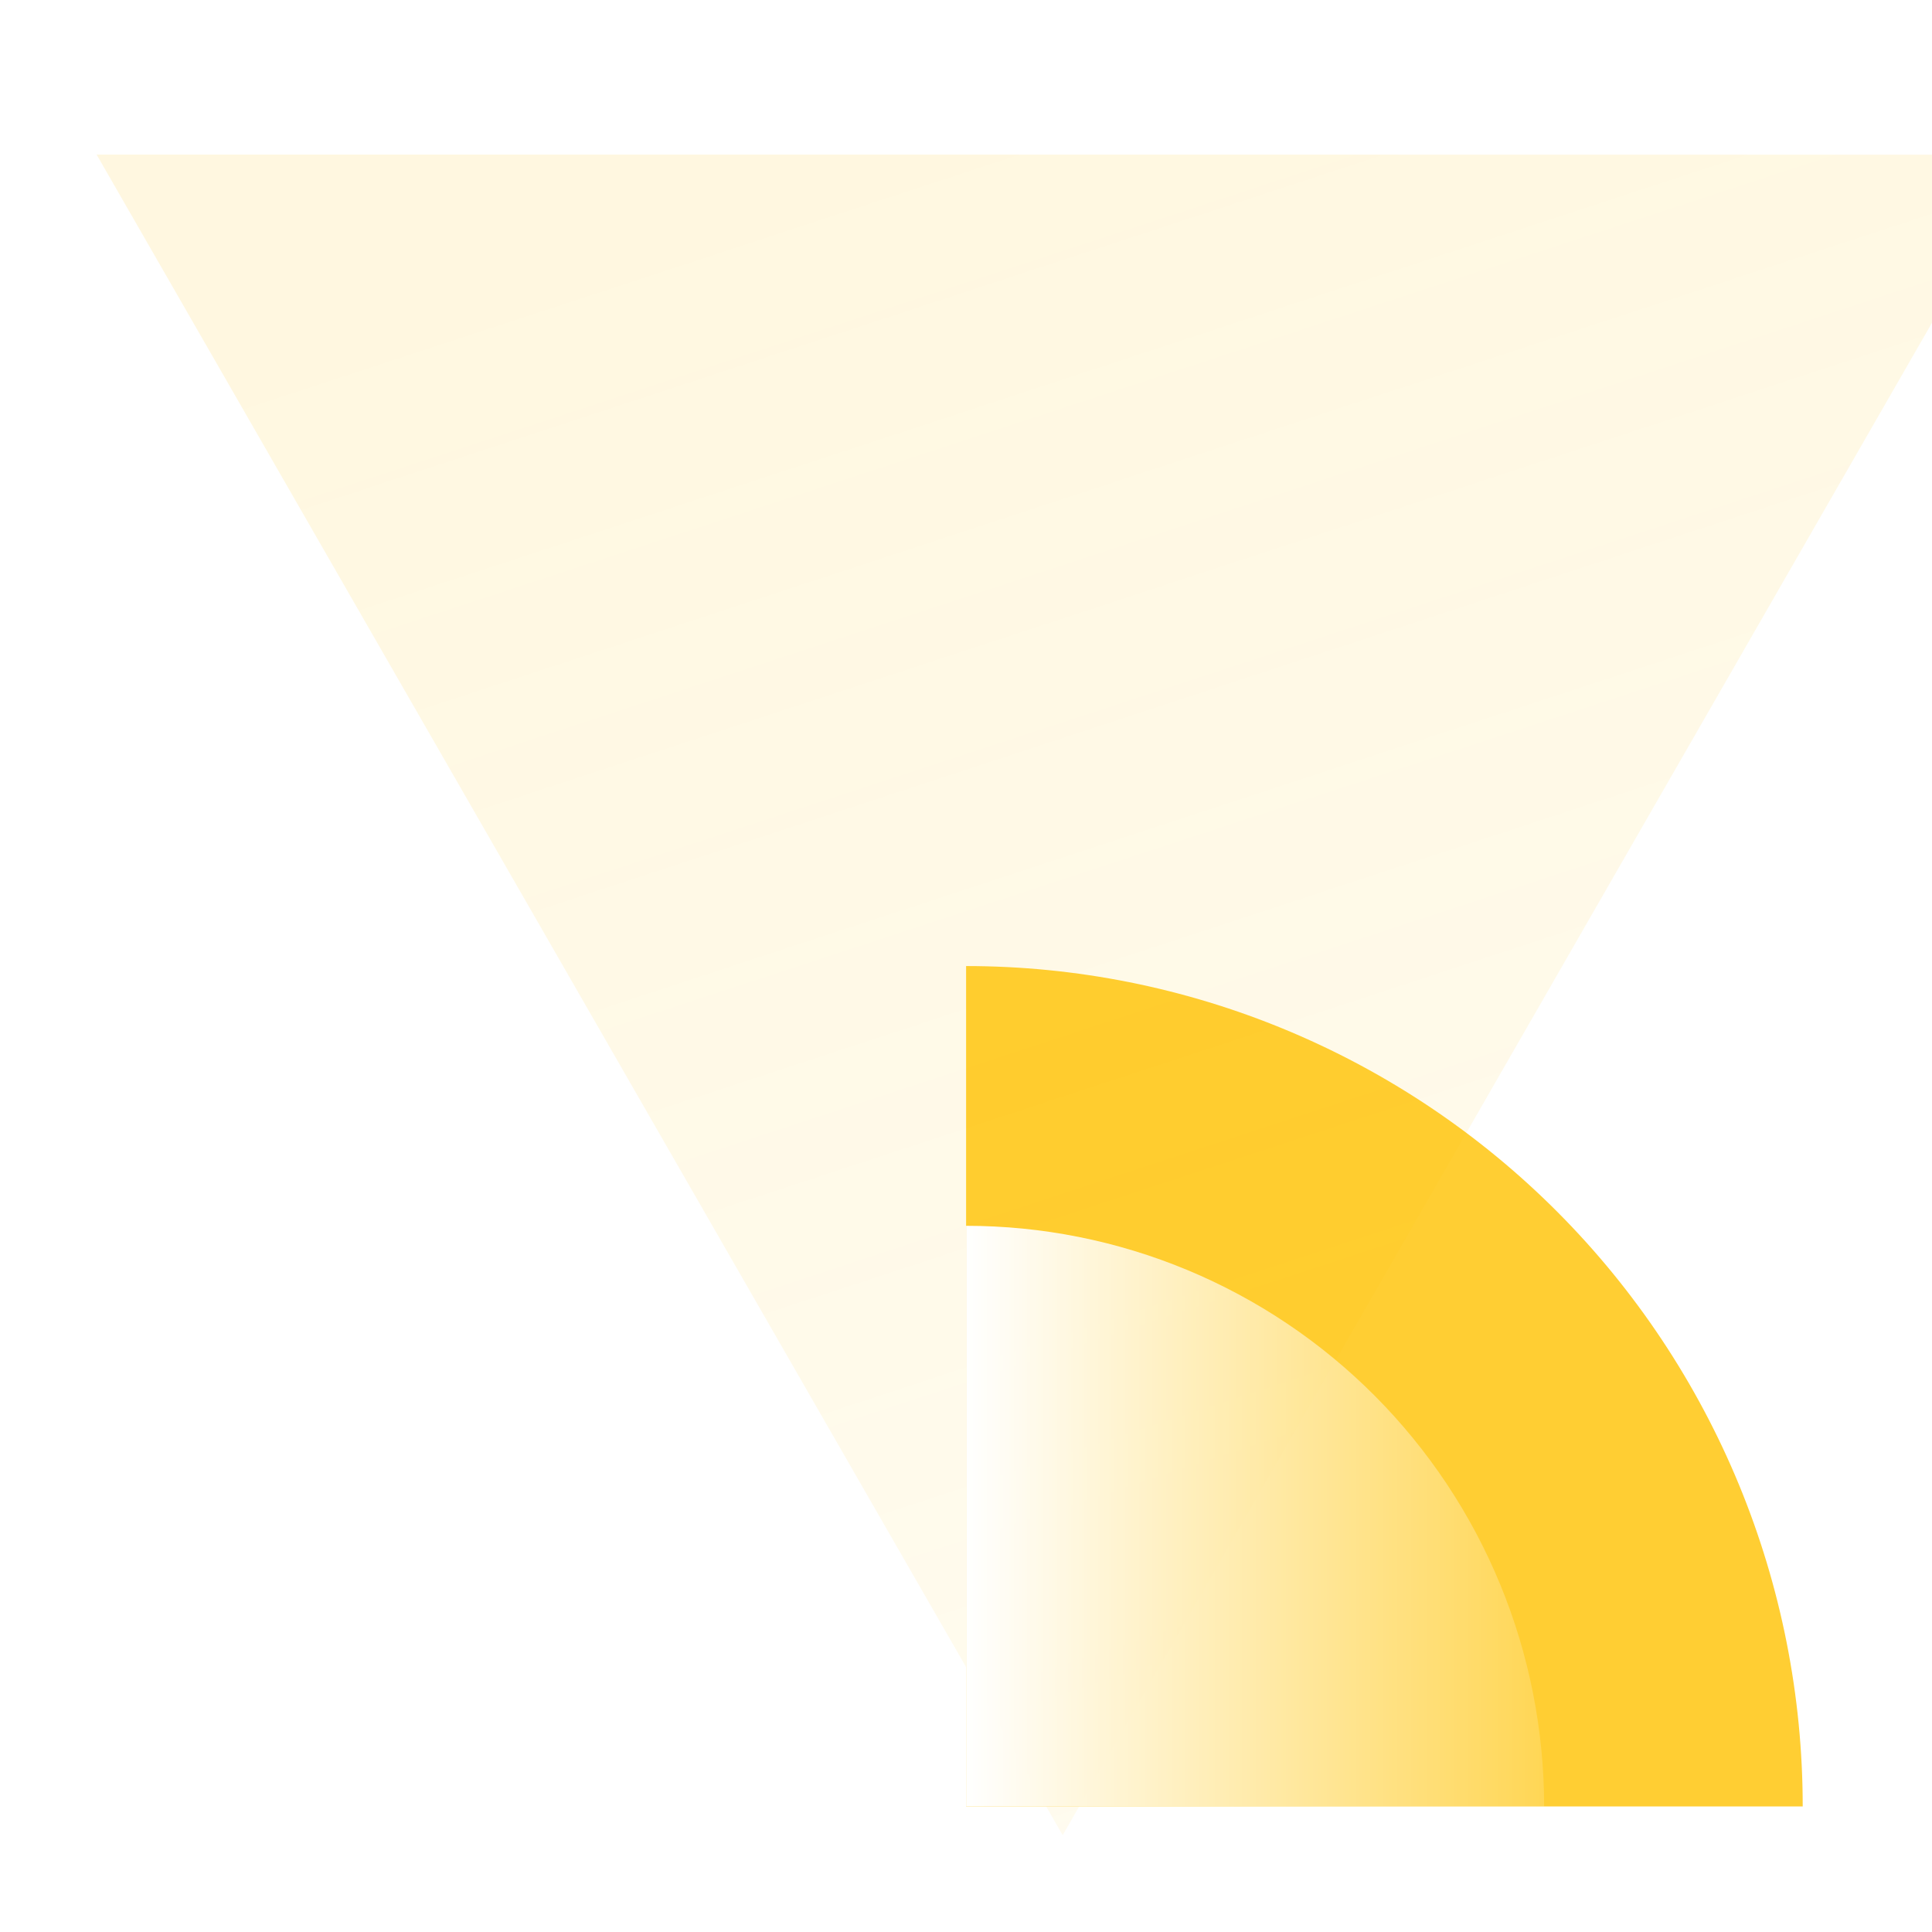 <svg width="200" height="200" viewBox="0 0 200 200" fill="none" xmlns="http://www.w3.org/2000/svg">
<path d="M186.616 187C186.616 175.576 184.376 164.263 180.023 153.709C175.671 143.154 169.292 133.564 161.25 125.486C153.207 117.408 143.66 111 133.153 106.628C122.645 102.256 111.383 100.006 100.01 100.006L100.01 187H186.616Z" fill="#FFC200" fill-opacity="0.8"/>
<g filter="url(#filter0_biiii_217_4236)">
<path d="M0 13L200 13.012L100.01 186.977L0 13Z" fill="url(#paint0_linear_217_4236)"/>
</g>
<path d="M159.847 187C159.847 179.107 158.299 171.291 155.292 163.999C152.285 156.707 147.877 150.081 142.321 144.499C136.765 138.918 130.168 134.491 122.909 131.47C115.649 128.45 107.868 126.895 100.01 126.895L100.01 187H159.847Z" fill="url(#paint1_linear_217_4236)"/>
<defs>
<filter id="filter0_biiii_217_4236" x="-21" y="-8" width="242" height="215.977" filterUnits="userSpaceOnUse" color-interpolation-filters="sRGB">
<feFlood flood-opacity="0" result="BackgroundImageFix"/>
<feGaussianBlur in="BackgroundImageFix" stdDeviation="10.5"/>
<feComposite in2="SourceAlpha" operator="in" result="effect1_backgroundBlur_217_4236"/>
<feBlend mode="normal" in="SourceGraphic" in2="effect1_backgroundBlur_217_4236" result="shape"/>
<feColorMatrix in="SourceAlpha" type="matrix" values="0 0 0 0 0 0 0 0 0 0 0 0 0 0 0 0 0 0 127 0" result="hardAlpha"/>
<feOffset dx="10" dy="10"/>
<feGaussianBlur stdDeviation="11.5"/>
<feComposite in2="hardAlpha" operator="arithmetic" k2="-1" k3="1"/>
<feColorMatrix type="matrix" values="0 0 0 0 1 0 0 0 0 0.761 0 0 0 0 0 0 0 0 0.4 0"/>
<feBlend mode="normal" in2="shape" result="effect2_innerShadow_217_4236"/>
<feColorMatrix in="SourceAlpha" type="matrix" values="0 0 0 0 0 0 0 0 0 0 0 0 0 0 0 0 0 0 127 0" result="hardAlpha"/>
<feOffset dy="2"/>
<feGaussianBlur stdDeviation="3"/>
<feComposite in2="hardAlpha" operator="arithmetic" k2="-1" k3="1"/>
<feColorMatrix type="matrix" values="0 0 0 0 1 0 0 0 0 1 0 0 0 0 1 0 0 0 0.05 0"/>
<feBlend mode="normal" in2="effect2_innerShadow_217_4236" result="effect3_innerShadow_217_4236"/>
<feColorMatrix in="SourceAlpha" type="matrix" values="0 0 0 0 0 0 0 0 0 0 0 0 0 0 0 0 0 0 127 0" result="hardAlpha"/>
<feOffset dy="1"/>
<feComposite in2="hardAlpha" operator="arithmetic" k2="-1" k3="1"/>
<feColorMatrix type="matrix" values="0 0 0 0 1 0 0 0 0 1 0 0 0 0 1 0 0 0 0.05 0"/>
<feBlend mode="normal" in2="effect3_innerShadow_217_4236" result="effect4_innerShadow_217_4236"/>
<feColorMatrix in="SourceAlpha" type="matrix" values="0 0 0 0 0 0 0 0 0 0 0 0 0 0 0 0 0 0 127 0" result="hardAlpha"/>
<feOffset dy="-10"/>
<feGaussianBlur stdDeviation="5"/>
<feComposite in2="hardAlpha" operator="arithmetic" k2="-1" k3="1"/>
<feColorMatrix type="matrix" values="0 0 0 0 1 0 0 0 0 0.761 0 0 0 0 0 0 0 0 0.4 0"/>
<feBlend mode="overlay" in2="effect4_innerShadow_217_4236" result="effect5_innerShadow_217_4236"/>
</filter>
<linearGradient id="paint0_linear_217_4236" x1="100" y1="357.378" x2="-2.825" y2="44.06" gradientUnits="userSpaceOnUse">
<stop stop-color="#FFC200" stop-opacity="0.01"/>
<stop offset="1" stop-color="#FFC200" stop-opacity="0.12"/>
</linearGradient>
<linearGradient id="paint1_linear_217_4236" x1="100.01" y1="144.605" x2="171.814" y2="144.605" gradientUnits="userSpaceOnUse">
<stop stop-color="white"/>
<stop offset="1" stop-color="white" stop-opacity="0"/>
</linearGradient>
</defs>
</svg>
